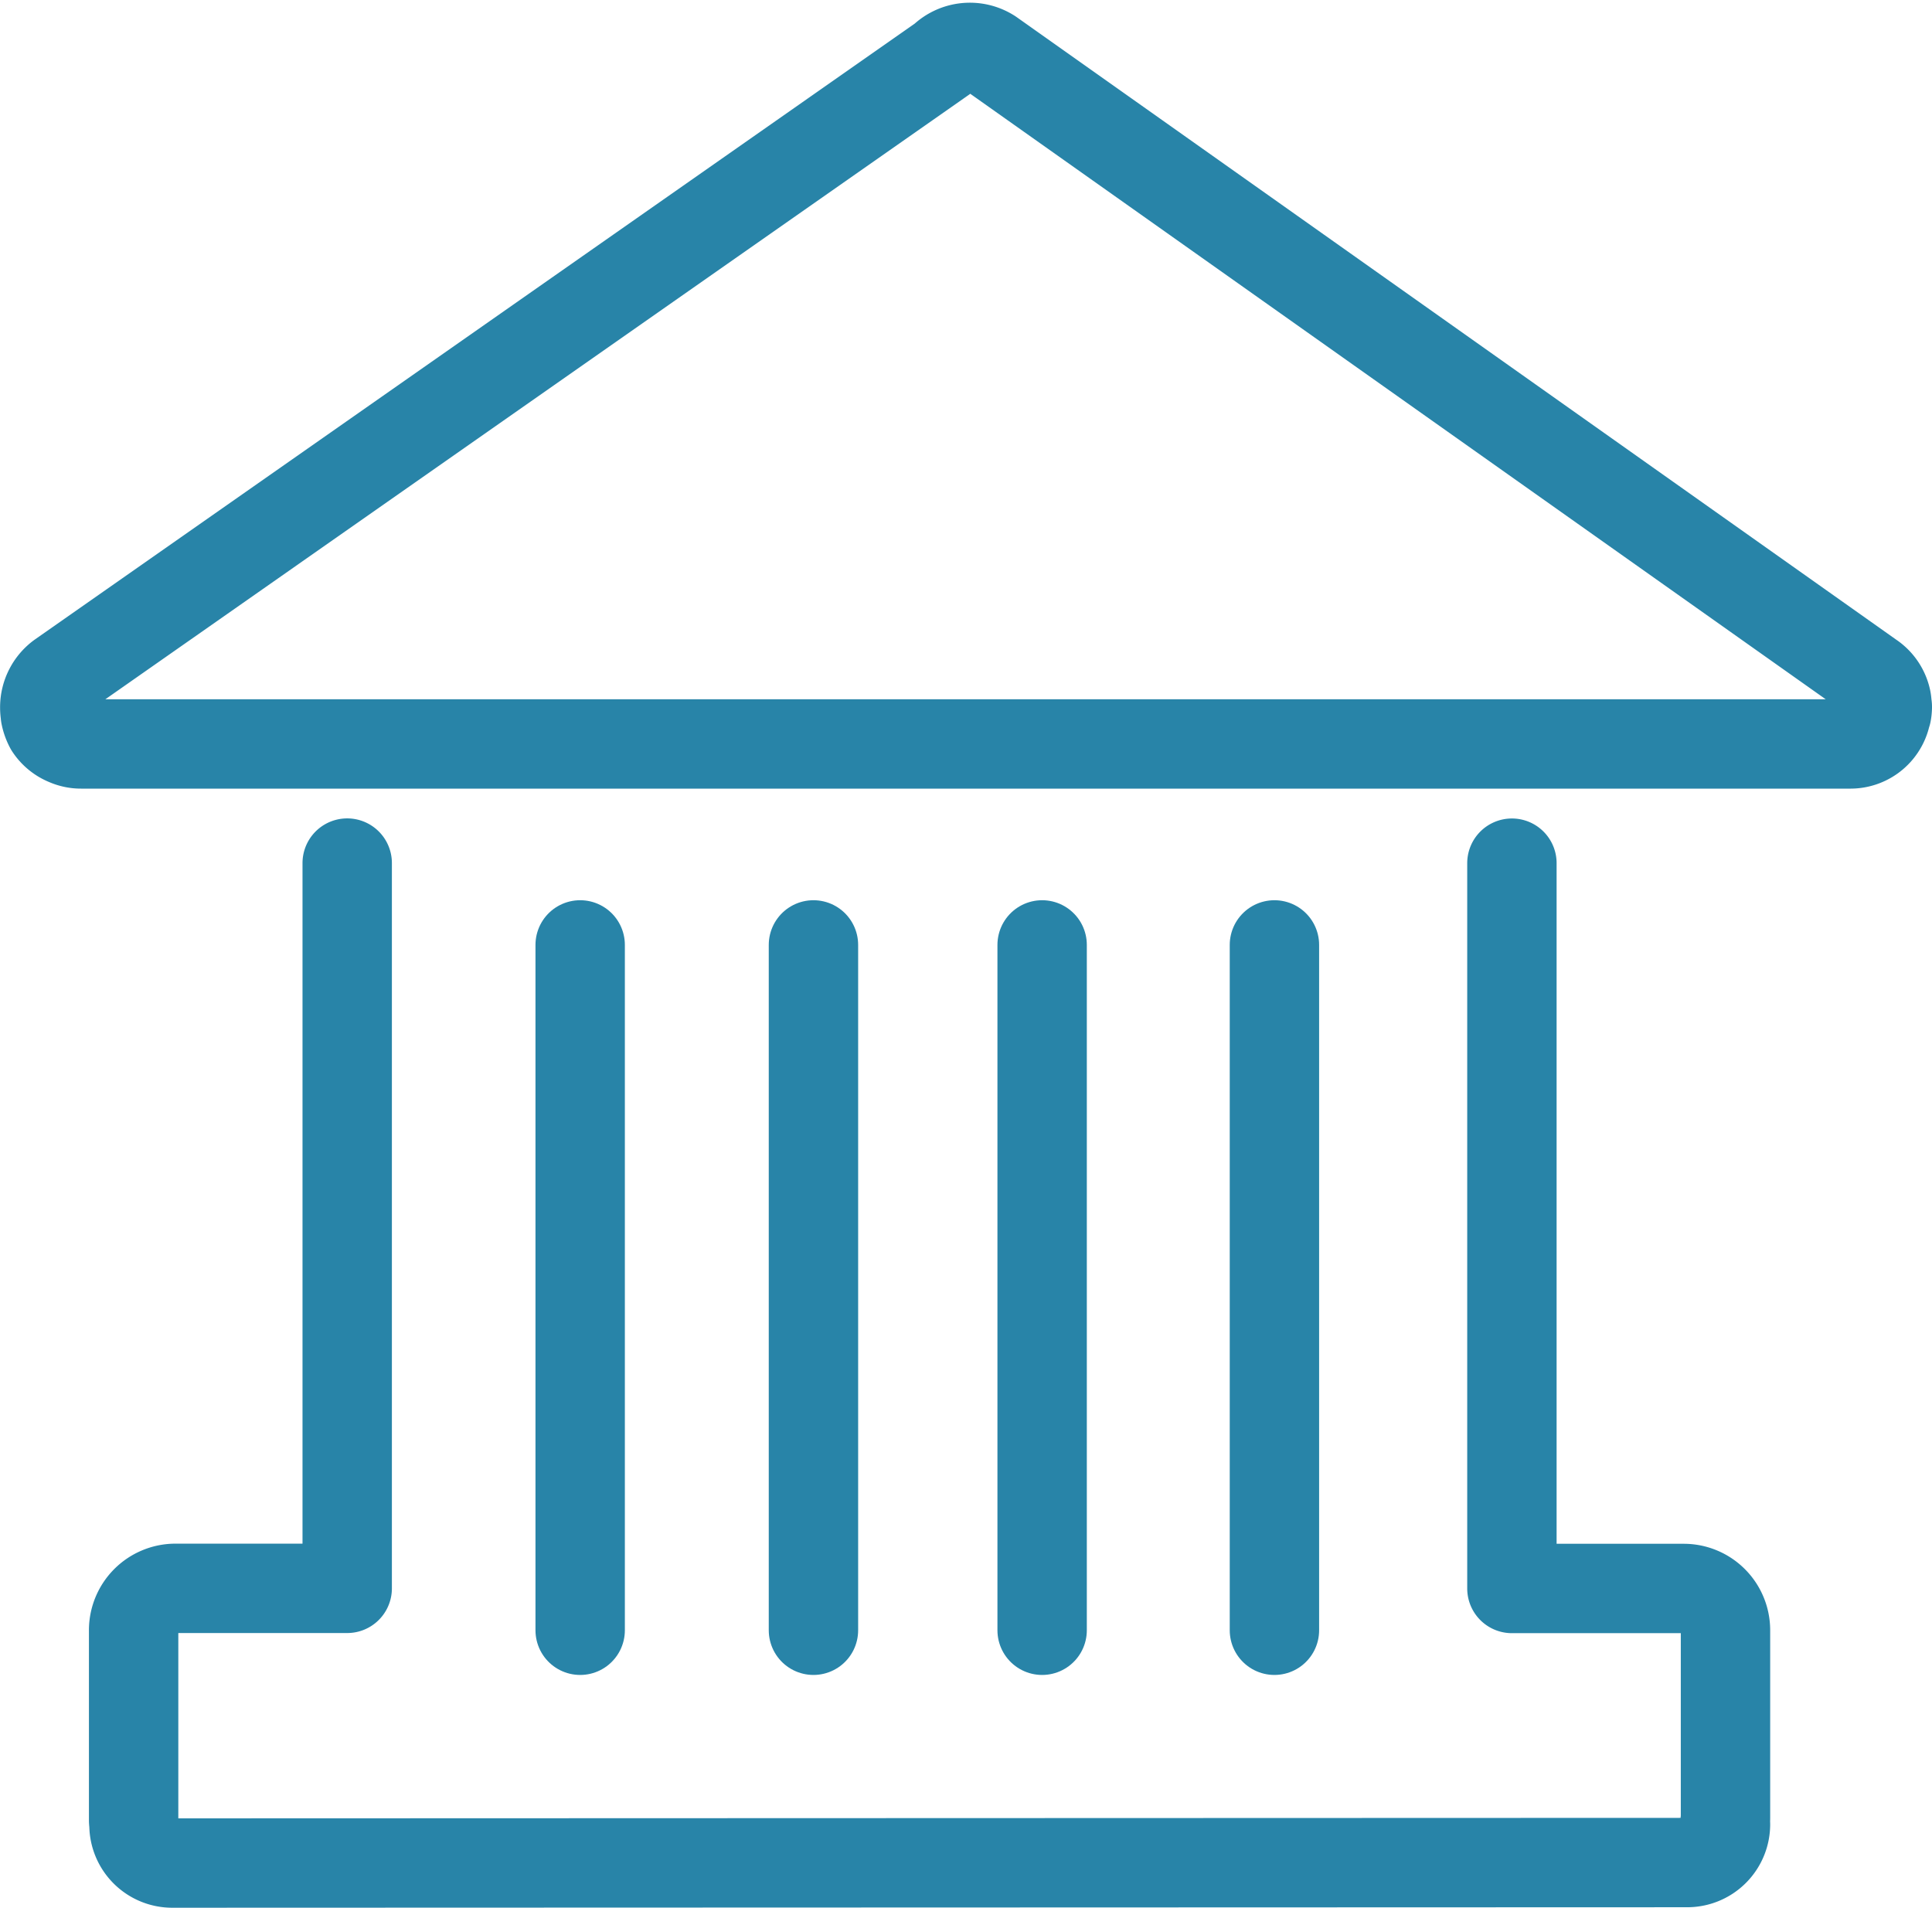 <svg xmlns="http://www.w3.org/2000/svg" width="43.231" height="42.689" viewBox="0 0 43.231 42.689"><defs><style>.a{fill:none;stroke:#2884a8;stroke-linecap:round;stroke-linejoin:round;stroke-width:2px;}</style></defs><g transform="translate(-1706.01 -1097.251)"><line class="a" y2="15.336" transform="translate(1718.992 1118.395)"/><line class="a" y2="15.336" transform="translate(1724.212 1118.395)"/><line class="a" y2="15.336" transform="translate(1729.329 1118.395)"/><line class="a" y2="15.336" transform="translate(1734.527 1118.395)"/><path class="a" d="M1713.766,1116.44v16.229h-3.826l-.012,0-.014,0a.938.938,0,0,0-.927.951v4.245a.662.662,0,0,0,.008.078v.017a.856.856,0,0,0,.856.856l33.9-.011a.856.856,0,0,0,.856-.856c0-.022-.005-.042-.007-.064s.007-.042.007-.064v-4.208a.934.934,0,0,0-.927-.941h-3.852v-16.23" transform="translate(0.013 0.124)"/><path class="a" d="M1748.228,1113.207a.864.864,0,0,0,.013-.126v-.014c0-.024-.007-.048-.008-.072a.737.737,0,0,0-.01-.085.823.823,0,0,0-.352-.523l-19.69-13.937a.862.862,0,0,0-1.073.109l-19.748,13.824a.866.866,0,0,0-.348.689v.019a.918.918,0,0,0,.013.145l0,.016a.936.936,0,0,0,.095.267.816.816,0,0,0,.375.309.8.8,0,0,0,.331.07h39.593a.815.815,0,0,0,.8-.677Z" transform="translate(0)"/></g></svg>